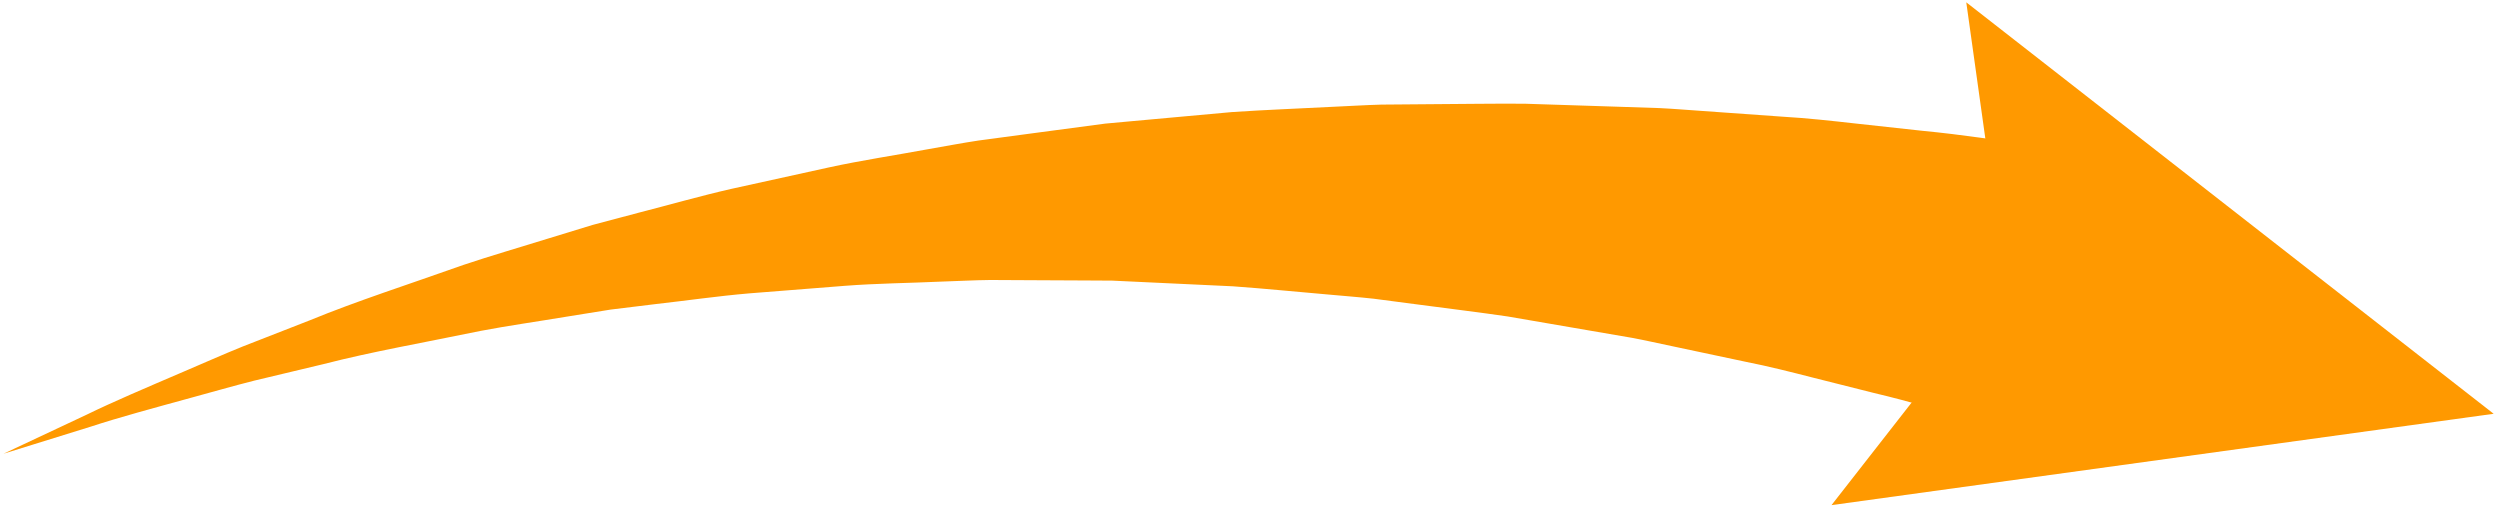 <?xml version="1.0" encoding="UTF-8" standalone="no"?>
<!-- Created with Inkscape (http://www.inkscape.org/) -->

<svg
   xmlns:dc="http://purl.org/dc/elements/1.1/"
   xmlns:cc="http://creativecommons.org/ns#"
   xmlns:rdf="http://www.w3.org/1999/02/22-rdf-syntax-ns#"
   xmlns:svg="http://www.w3.org/2000/svg"
   xmlns="http://www.w3.org/2000/svg"
   xmlns:sodipodi="http://sodipodi.sourceforge.net/DTD/sodipodi-0.dtd"
   xmlns:inkscape="http://www.inkscape.org/namespaces/inkscape"
   width="178"
   height="36"
   viewBox="0 0 178 36"
   id="svg2"
   version="1.1"
   inkscape:version="0.91 r13725"
   sodipodi:docname="circleArrow0.svg">
  <defs
     id="defs4" />
  <sodipodi:namedview
     id="base"
     pagecolor="#ffffff"
     bordercolor="#666666"
     borderopacity="1.0"
     inkscape:pageopacity="0.0"
     inkscape:pageshadow="2"
     inkscape:zoom="1.979899"
     inkscape:cx="24.038442"
     inkscape:cy="207.90992"
     inkscape:document-units="px"
     inkscape:current-layer="layer1"
     showgrid="false"
     inkscape:window-width="1920"
     inkscape:window-height="1017"
     inkscape:window-x="-8"
     inkscape:window-y="-8"
     inkscape:window-maximized="1"
     units="px" />
  <g
     inkscape:label="Layer 1"
     inkscape:groupmode="layer"
     id="layer1"
     transform="translate(0,-1016.362)">
    <g
       style="fill:#ff9900;fill-opacity:1"
       id="g2497-6"
       transform="matrix(0.999,0,0,1.001,-207.076,895.767)">
      <g
         style="fill:#ff9900;fill-opacity:1"
         id="g2499-9">
        <path
           style="fill:#ff9900;fill-opacity:1"
           inkscape:connector-curvature="0"
           id="path2501-9"
           d="m 207.541,152.744 c 0,0 2.151,-1.008 5.915,-2.773 1.868,-0.911 4.194,-1.896 6.869,-3.042 1.339,-0.566 2.756,-1.204 4.271,-1.814 1.521,-0.593 3.12,-1.216 4.79,-1.866 3.324,-1.363 7.025,-2.548 10.917,-3.928 1.955,-0.658 3.993,-1.238 6.065,-1.885 1.039,-0.317 2.09,-0.638 3.15,-0.962 1.071,-0.284 2.153,-0.571 3.244,-0.86 2.188,-0.557 4.403,-1.197 6.675,-1.712 2.28,-0.501 4.587,-1.007 6.913,-1.518 2.331,-0.507 4.706,-0.859 7.086,-1.299 1.191,-0.203 2.384,-0.436 3.583,-0.615 l 3.61,-0.483 3.617,-0.482 1.81,-0.239 1.812,-0.166 c 2.419,-0.219 4.829,-0.438 7.221,-0.655 2.395,-0.162 4.774,-0.248 7.131,-0.372 1.178,-0.052 2.351,-0.126 3.515,-0.159 1.162,-0.01 2.316,-0.019 3.462,-0.029 2.291,-0.011 4.552,-0.052 6.762,-0.034 2.207,0.071 4.367,0.14 6.469,0.208 1.054,0.034 2.093,0.068 3.117,0.102 1.021,0.048 2.021,0.136 3.01,0.201 1.978,0.141 3.888,0.277 5.722,0.407 1.842,0.107 3.589,0.303 5.252,0.489 1.666,0.182 3.247,0.354 4.731,0.516 2.984,0.287 5.549,0.696 7.672,1.001 4.25,0.619 6.678,0.973 6.678,0.973 l -4.728,20.346 c 0,0 -2.206,-0.639 -6.067,-1.757 -1.935,-0.558 -4.28,-1.276 -7,-1.918 -1.359,-0.341 -2.805,-0.705 -4.33,-1.088 -1.525,-0.389 -3.131,-0.8 -4.818,-1.131 -1.688,-0.357 -3.446,-0.729 -5.266,-1.115 -0.911,-0.188 -1.837,-0.402 -2.781,-0.578 -0.945,-0.162 -1.905,-0.326 -2.878,-0.493 -1.952,-0.335 -3.956,-0.679 -6.006,-1.031 -2.054,-0.301 -4.159,-0.551 -6.303,-0.838 -1.073,-0.141 -2.155,-0.282 -3.245,-0.424 -1.092,-0.12 -2.192,-0.201 -3.301,-0.304 -2.216,-0.188 -4.465,-0.418 -6.734,-0.579 -2.273,-0.106 -4.565,-0.214 -6.866,-0.322 l -1.732,-0.082 -1.732,-0.01 -3.475,-0.017 -3.483,-0.018 c -1.16,0.012 -2.315,0.078 -3.472,0.114 -2.311,0.106 -4.628,0.125 -6.912,0.302 -2.289,0.18 -4.56,0.359 -6.804,0.536 -2.246,0.192 -4.448,0.513 -6.631,0.757 -1.091,0.133 -2.172,0.265 -3.243,0.396 -1.065,0.171 -2.12,0.34 -3.164,0.508 -2.087,0.348 -4.146,0.637 -6.13,1.013 -3.952,0.816 -7.736,1.473 -11.162,2.355 -1.725,0.411 -3.376,0.805 -4.947,1.179 -1.566,0.393 -3.033,0.823 -4.425,1.197 -2.778,0.761 -5.215,1.417 -7.192,2.064 -3.973,1.23 -6.242,1.934 -6.242,1.934 z" />
        <g
           style="fill:#ff9900;fill-opacity:1"
           id="g2503-7">
          <polygon
             style="fill:#ff9900;fill-opacity:1"
             id="polygon2505-6"
             points="347.422,120.64 385.009,149.906 337.816,156.404 350.216,140.562 " />
        </g>
      </g>
    </g>
  </g>
</svg>
